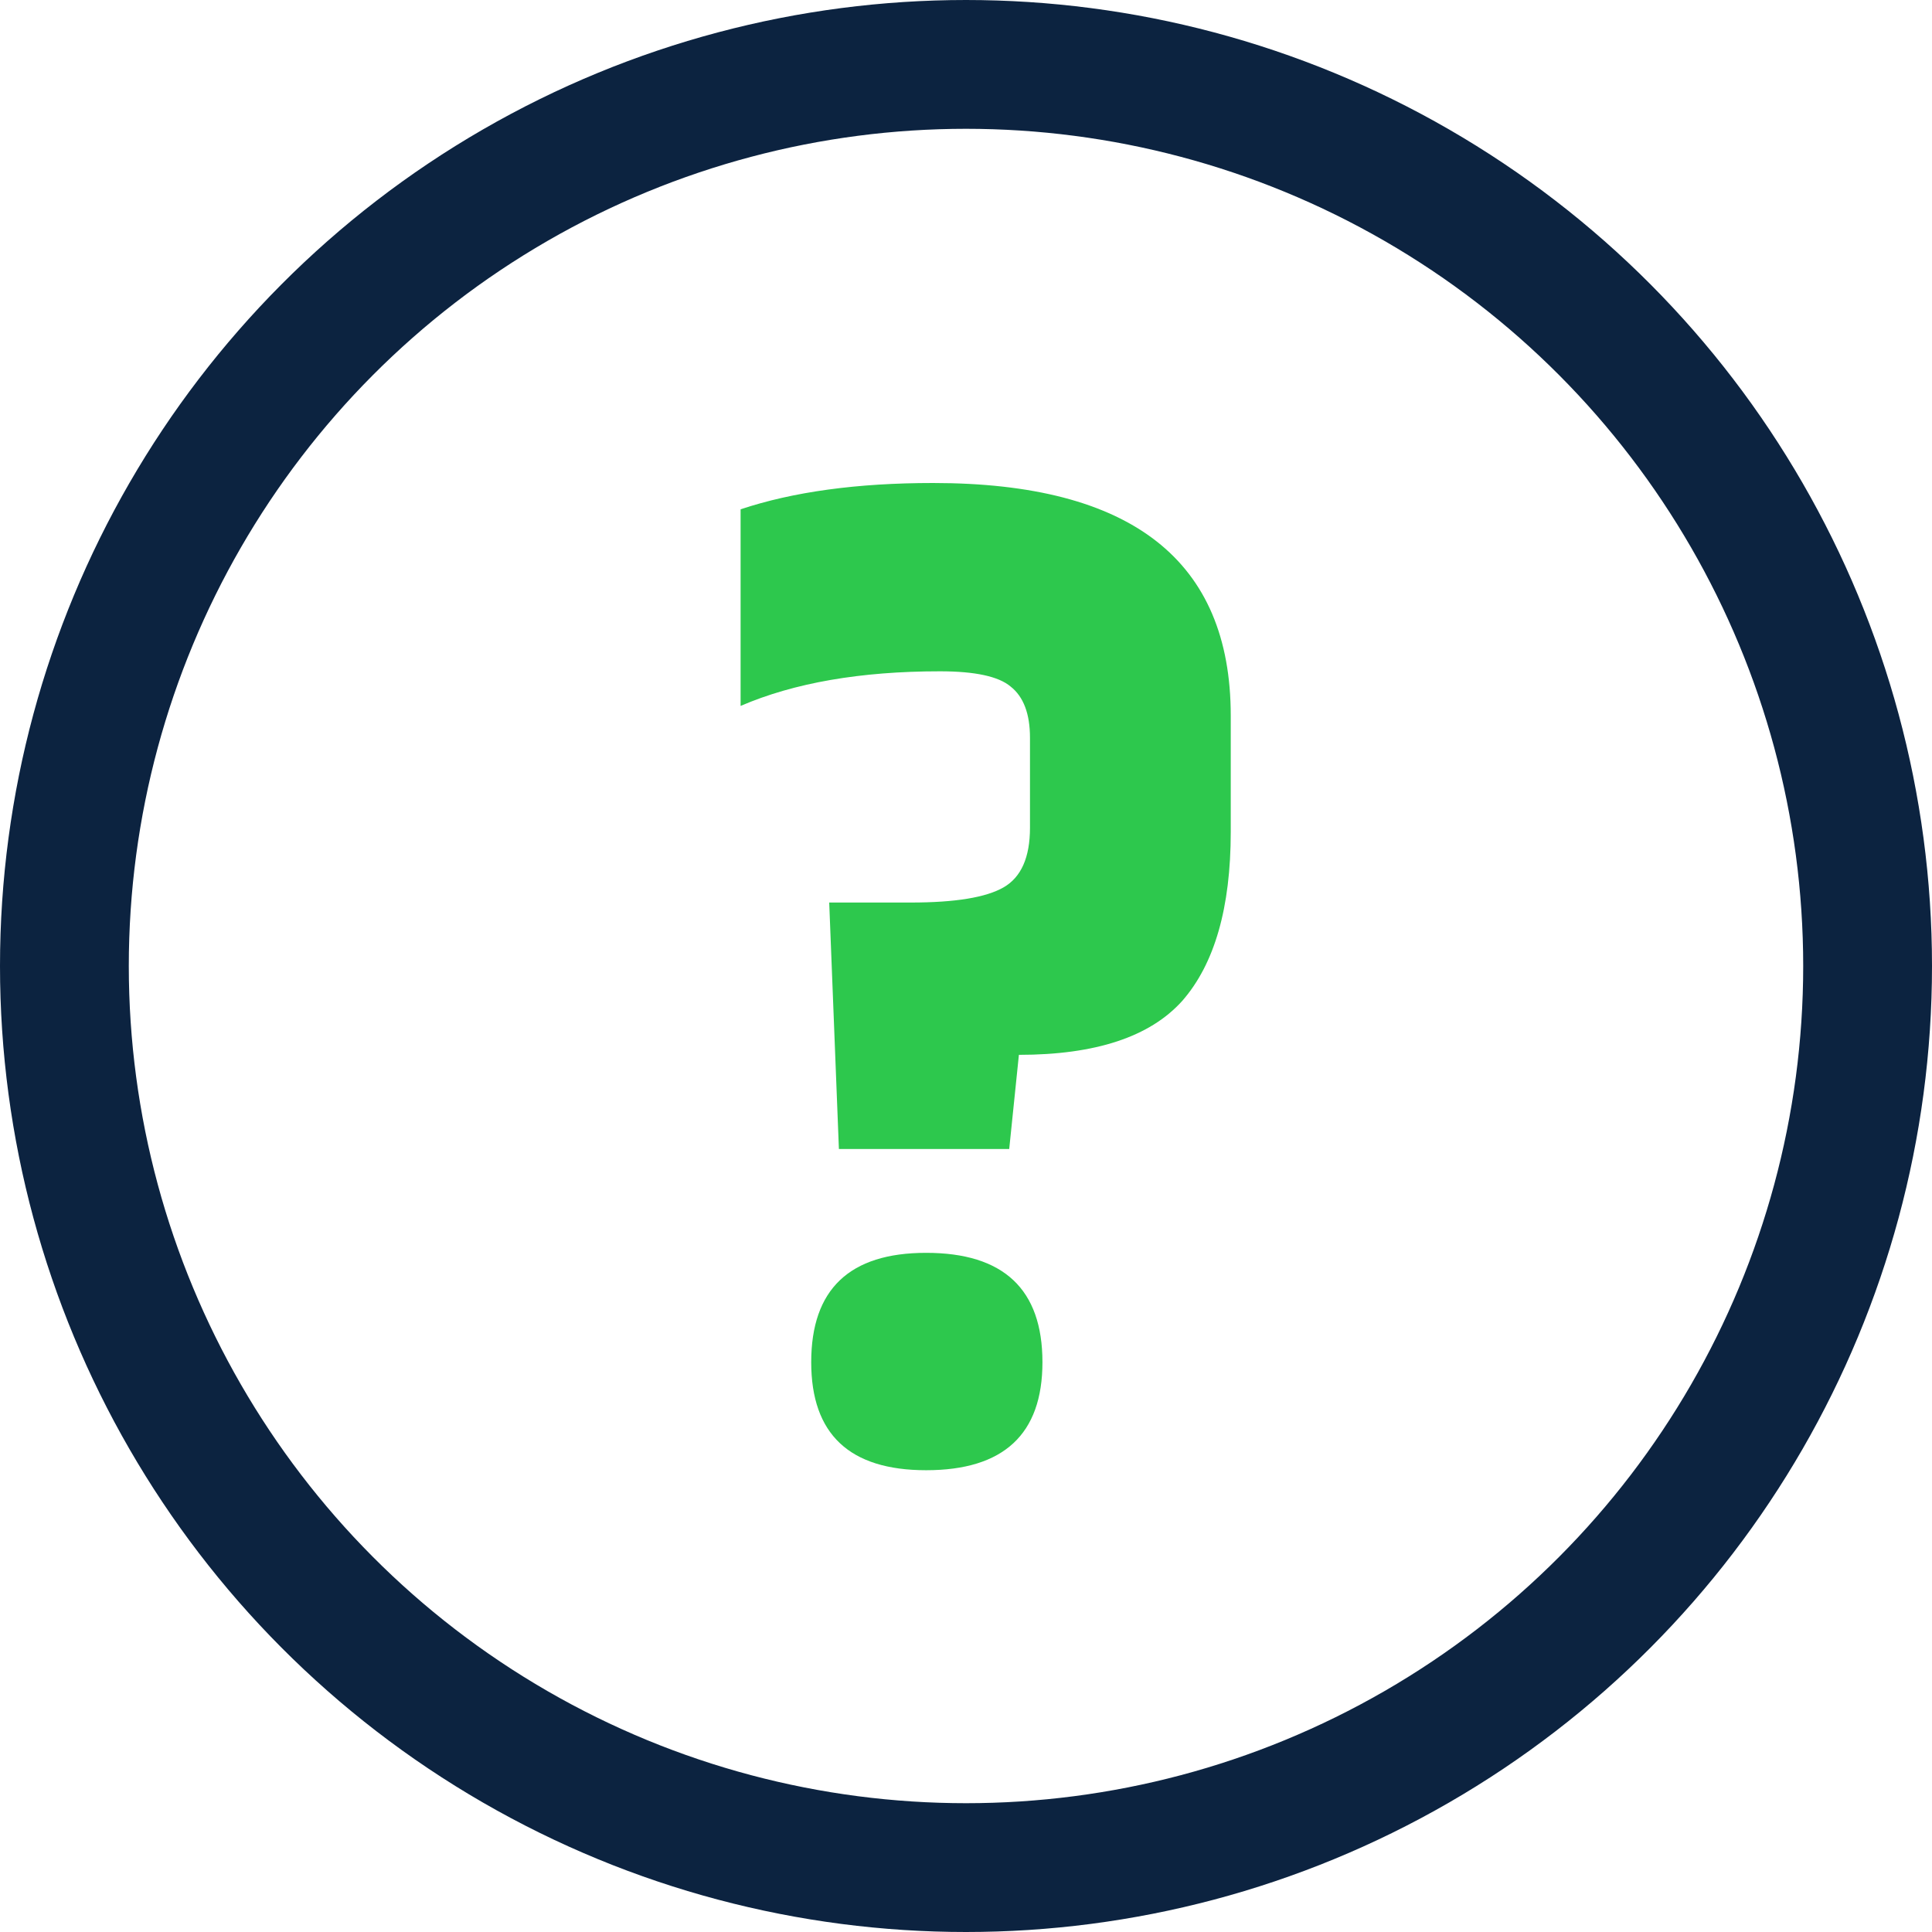 <svg width="60" height="60" viewBox="0 0 60 60" fill="none" xmlns="http://www.w3.org/2000/svg">
<circle cx="30" cy="30" r="28" stroke="#0C2340" stroke-width="4" stroke-linecap="round" stroke-linejoin="round"/>
<path d="M28.762 45.659C26.383 45.659 25.193 44.541 25.193 42.305C25.193 40.04 26.383 38.908 28.762 38.908C31.17 38.908 32.374 40.04 32.374 42.305C32.374 44.541 31.17 45.659 28.762 45.659ZM28.977 15C35.14 15 38.222 17.408 38.222 22.224V25.836C38.222 28.187 37.72 29.935 36.717 31.082C35.714 32.2 34.022 32.759 31.643 32.759L31.342 35.683H26.053L25.752 28.029H28.289C29.665 28.029 30.625 27.871 31.17 27.556C31.715 27.241 31.987 26.624 31.987 25.707V22.912C31.987 22.167 31.786 21.636 31.385 21.321C31.012 21.006 30.281 20.848 29.192 20.848C26.727 20.848 24.663 21.206 23 21.923V15.817C24.634 15.272 26.626 15 28.977 15Z" fill="#2DC84D"/>
</svg>
